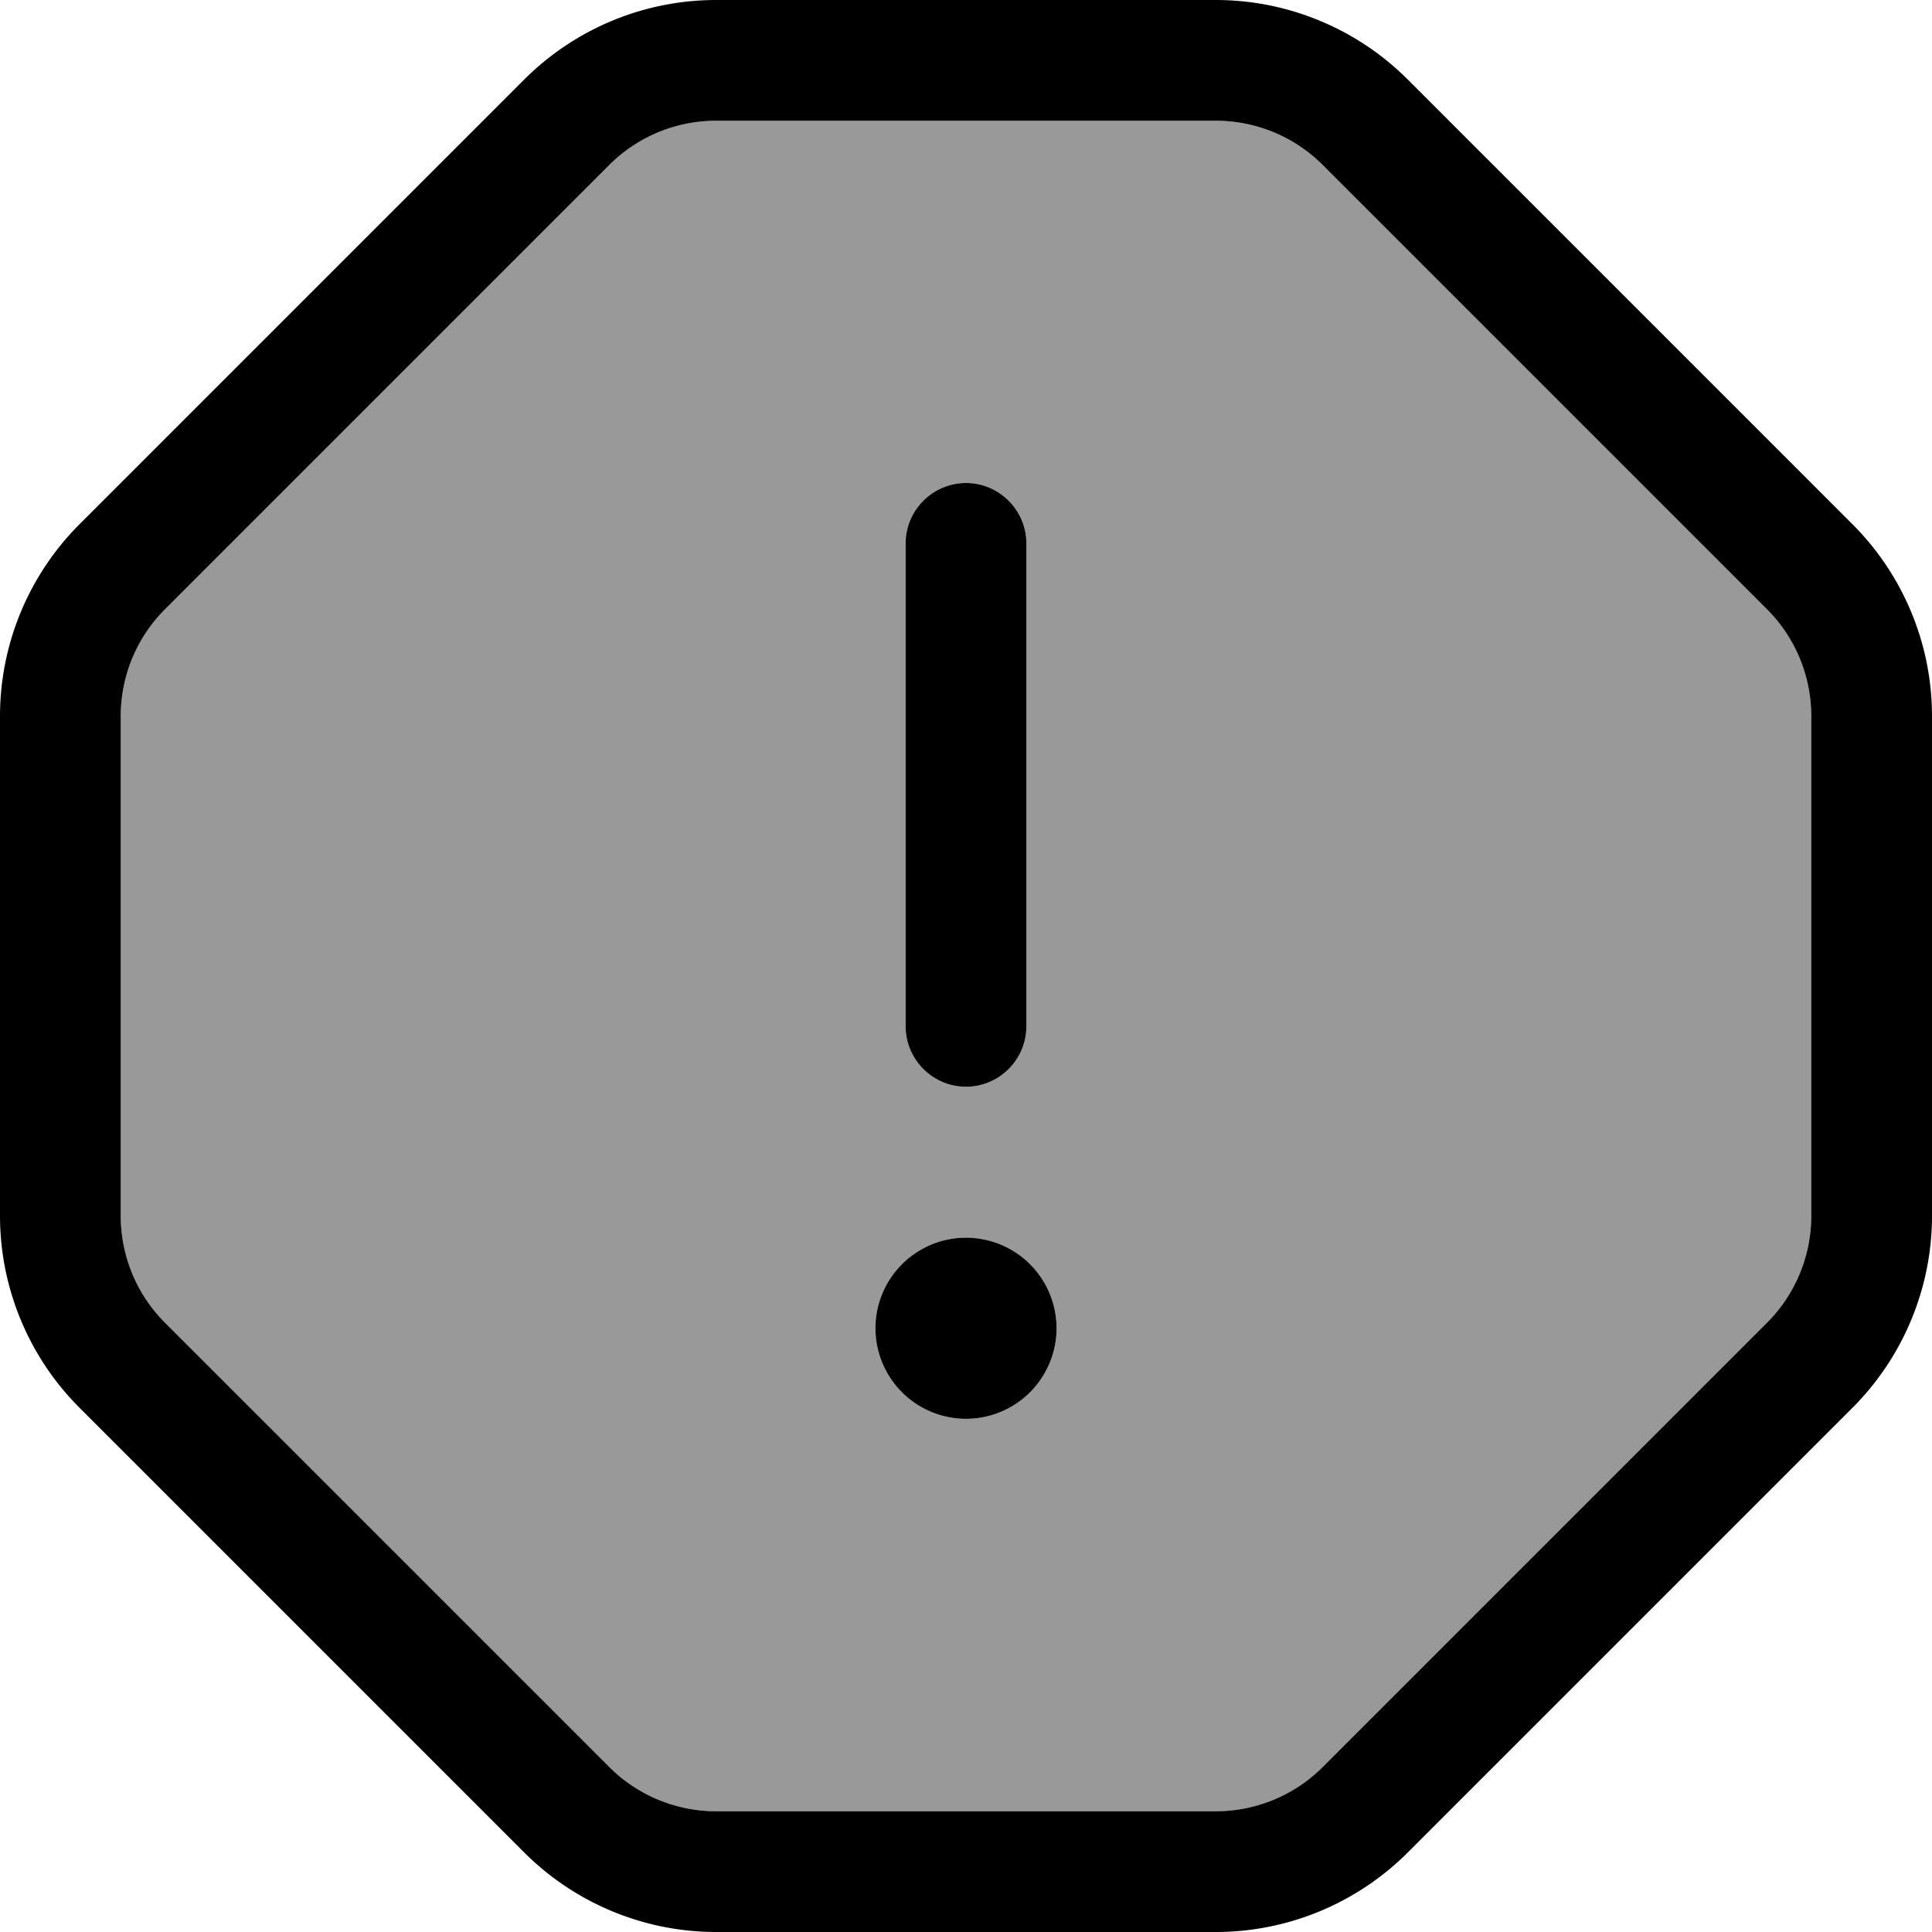 <svg xmlns="http://www.w3.org/2000/svg" viewBox="0 0 512 512"><!--! Font Awesome Pro 6.7.2 by @fontawesome - https://fontawesome.com License - https://fontawesome.com/license (Commercial License) Copyright 2024 Fonticons, Inc. --><defs><style>.fa-secondary{opacity:.4}</style></defs><path class="fa-secondary" d="M32 189.8l0 132.4c0 10.6 4.2 20.8 11.7 28.3L161.5 468.3c7.5 7.5 17.7 11.7 28.3 11.7l132.4 0c10.6 0 20.8-4.2 28.3-11.7L468.3 350.5c7.5-7.5 11.7-17.7 11.7-28.3l0-132.4c0-10.6-4.2-20.8-11.7-28.3L350.5 43.7C343 36.2 332.8 32 322.2 32L189.8 32c-10.6 0-20.8 4.2-28.3 11.7L43.7 161.5C36.2 169 32 179.2 32 189.8zM280 352a24 24 0 1 1 -48 0 24 24 0 1 1 48 0zM240 144c0-8.8 7.2-16 16-16s16 7.2 16 16l0 128c0 8.8-7.2 16-16 16s-16-7.2-16-16l0-128z"/><path class="fa-primary" d="M43.7 161.5L161.5 43.7C169 36.2 179.2 32 189.8 32l132.4 0c10.6 0 20.8 4.2 28.3 11.7L468.3 161.5c7.5 7.5 11.7 17.7 11.7 28.3l0 132.4c0 10.6-4.2 20.8-11.7 28.3L350.5 468.3c-7.5 7.5-17.7 11.7-28.3 11.7l-132.4 0c-10.6 0-20.8-4.2-28.3-11.7L43.7 350.5C36.2 343 32 332.8 32 322.2l0-132.4c0-10.6 4.2-20.8 11.7-28.3zM138.9 21.1L21.1 138.9C7.6 152.4 0 170.7 0 189.8L0 322.2c0 19.1 7.6 37.4 21.1 50.9L138.9 490.9c13.5 13.5 31.8 21.1 50.9 21.1l132.4 0c19.1 0 37.4-7.6 50.9-21.1L490.9 373.1c13.5-13.5 21.1-31.8 21.1-50.9l0-132.4c0-19.1-7.6-37.4-21.1-50.9L373.1 21.1C359.6 7.6 341.3 0 322.2 0L189.8 0c-19.1 0-37.4 7.6-50.9 21.1zM256 128c-8.8 0-16 7.2-16 16l0 128c0 8.8 7.2 16 16 16s16-7.2 16-16l0-128c0-8.8-7.2-16-16-16zm24 224a24 24 0 1 0 -48 0 24 24 0 1 0 48 0z"/></svg>